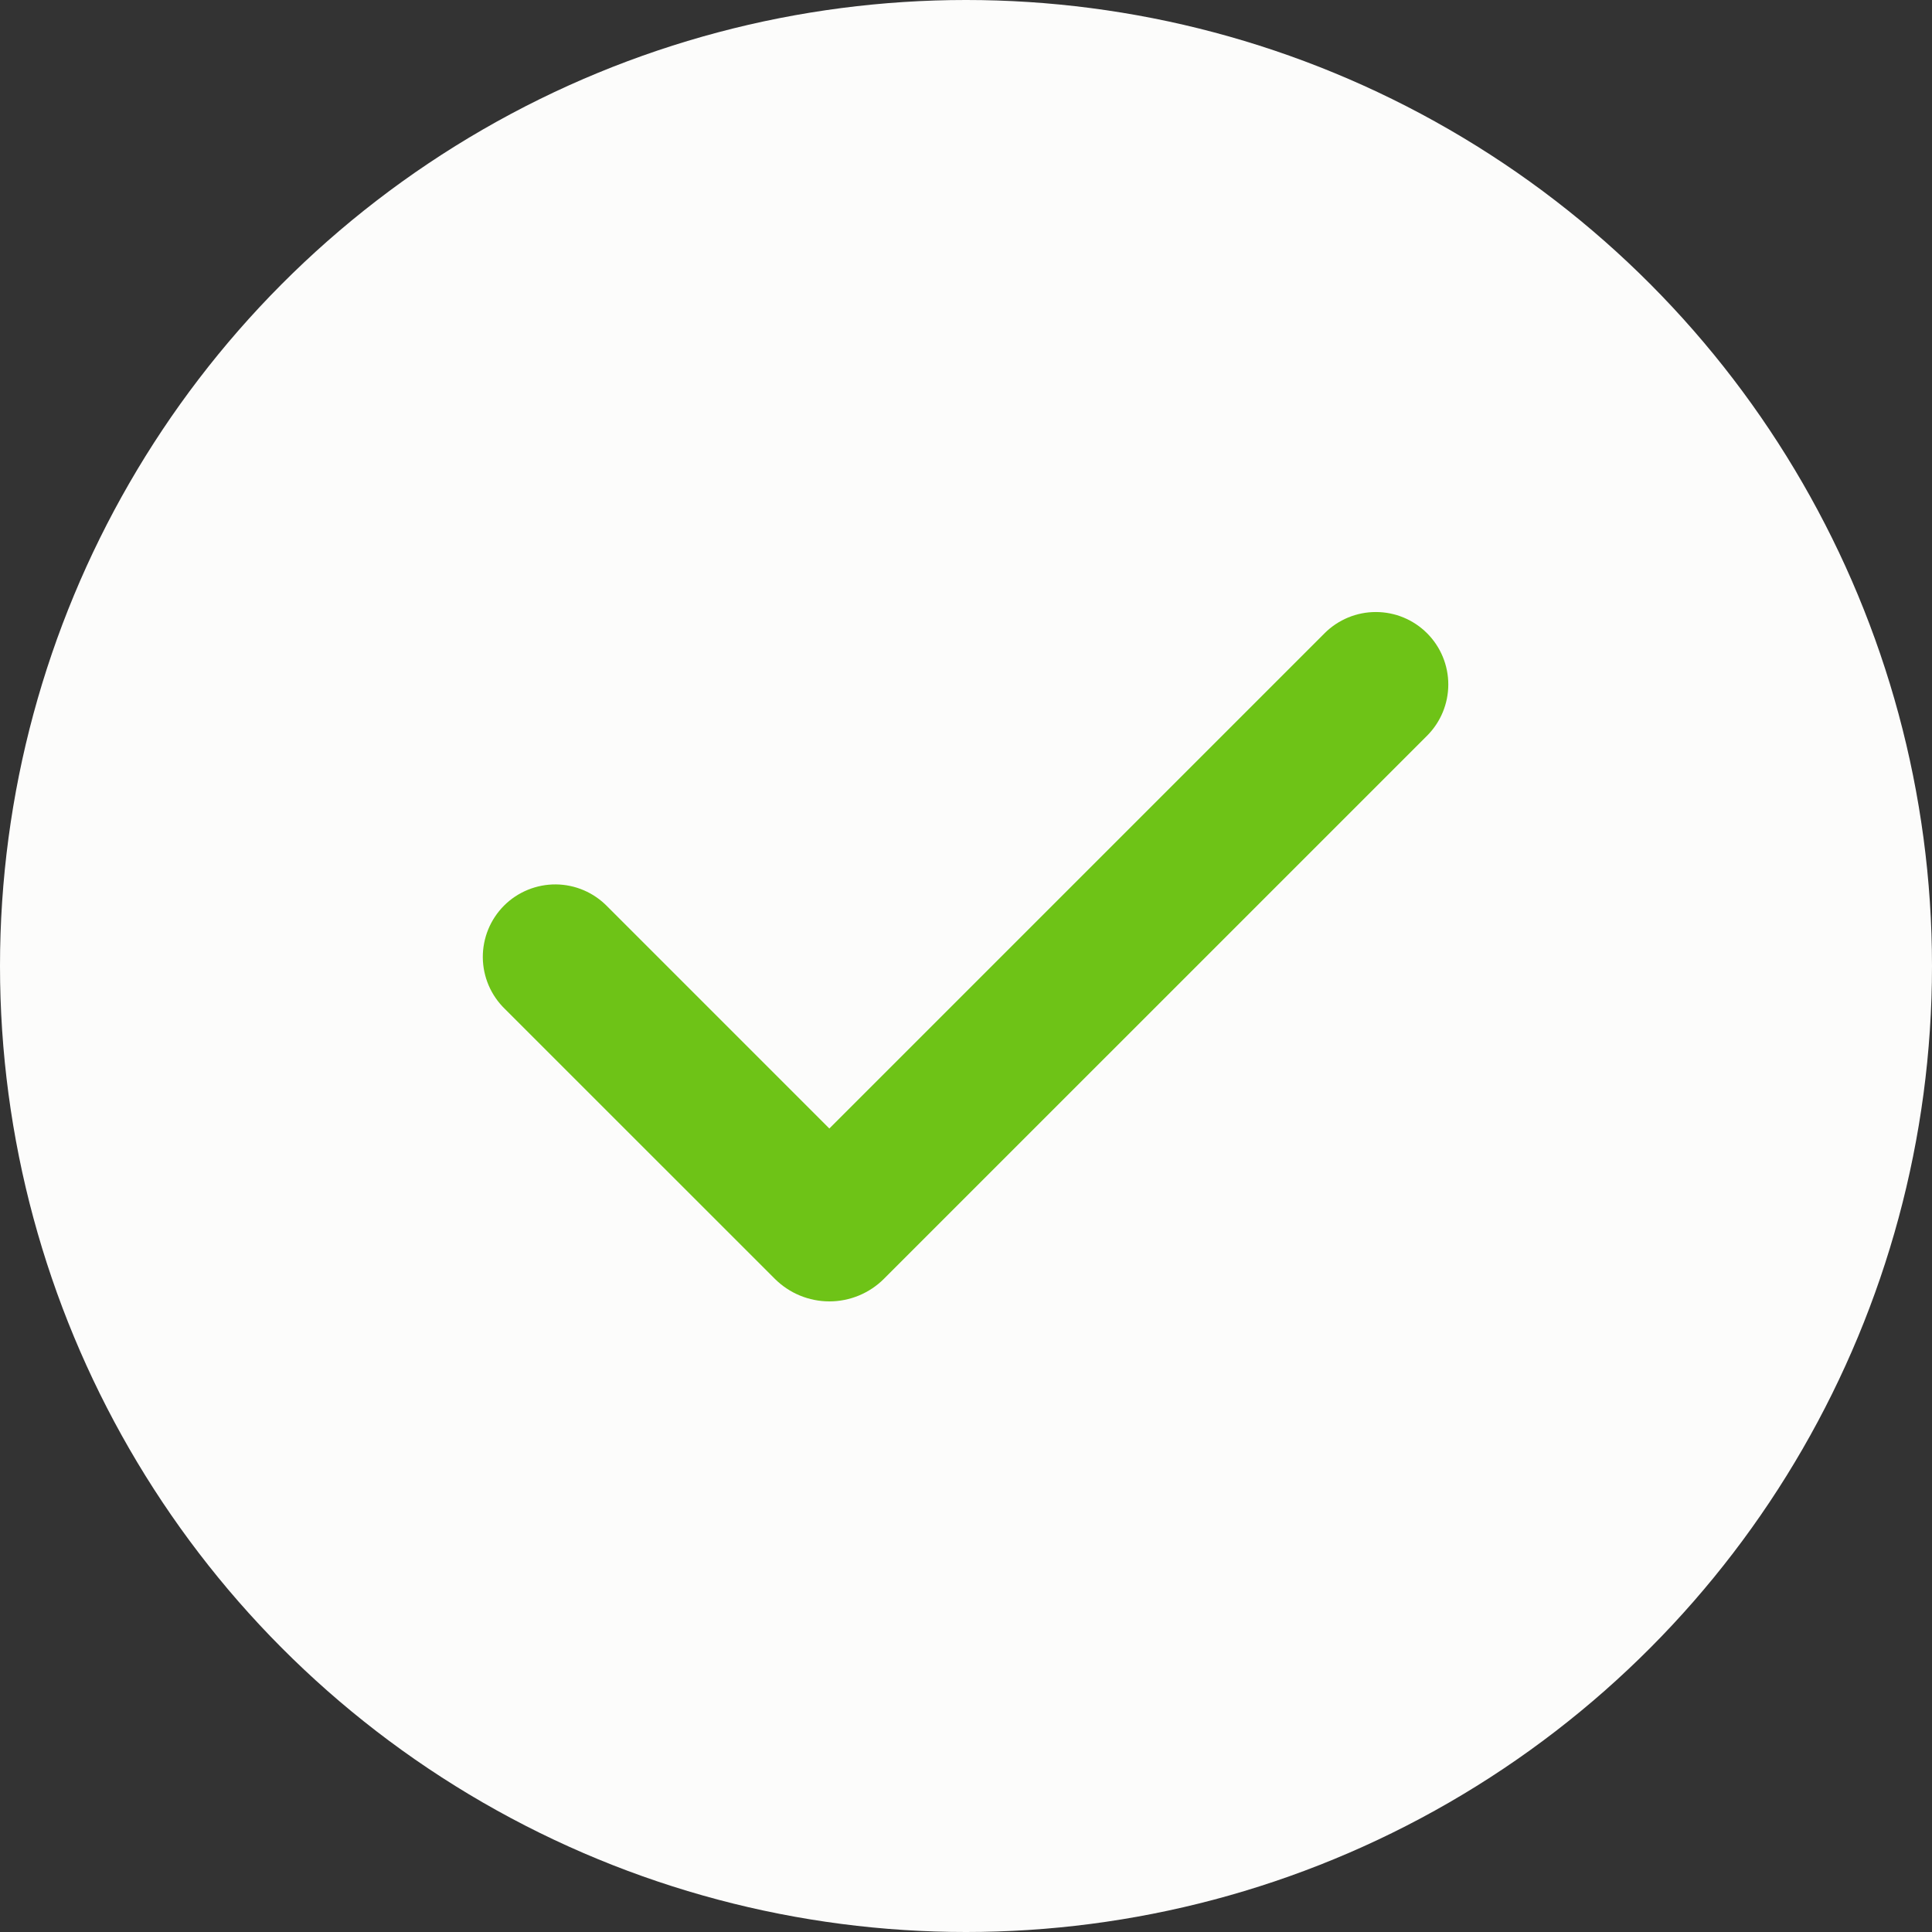 <?xml version="1.0" encoding="UTF-8"?> <svg xmlns="http://www.w3.org/2000/svg" width="60" height="60" viewBox="0 0 60 60" fill="none"><rect x="0" y="0" width="60" height="60" fill="#333333" stroke="none"/> <circle cx="30" cy="30" r="30" fill="#FCFCFB"></circle> <path fill-rule="evenodd" clip-rule="evenodd" d="M44.319 19.666C44.741 20.088 44.978 20.66 44.978 21.257C44.978 21.854 44.741 22.426 44.319 22.848L27.454 39.712C27.232 39.935 26.967 40.112 26.676 40.233C26.385 40.353 26.073 40.416 25.757 40.416C25.442 40.416 25.13 40.353 24.839 40.233C24.547 40.112 24.283 39.935 24.06 39.712L15.681 31.335C15.466 31.127 15.295 30.879 15.177 30.605C15.059 30.33 14.997 30.035 14.994 29.736C14.992 29.437 15.049 29.141 15.162 28.864C15.275 28.588 15.442 28.337 15.653 28.125C15.864 27.914 16.116 27.747 16.392 27.634C16.669 27.521 16.965 27.464 17.264 27.466C17.562 27.469 17.858 27.531 18.132 27.649C18.407 27.767 18.655 27.939 18.863 28.153L25.756 35.047L41.136 19.666C41.345 19.457 41.593 19.291 41.866 19.178C42.139 19.065 42.432 19.007 42.727 19.007C43.023 19.007 43.316 19.065 43.589 19.178C43.862 19.291 44.11 19.457 44.319 19.666Z" fill="#6EC317"></path> </svg> 